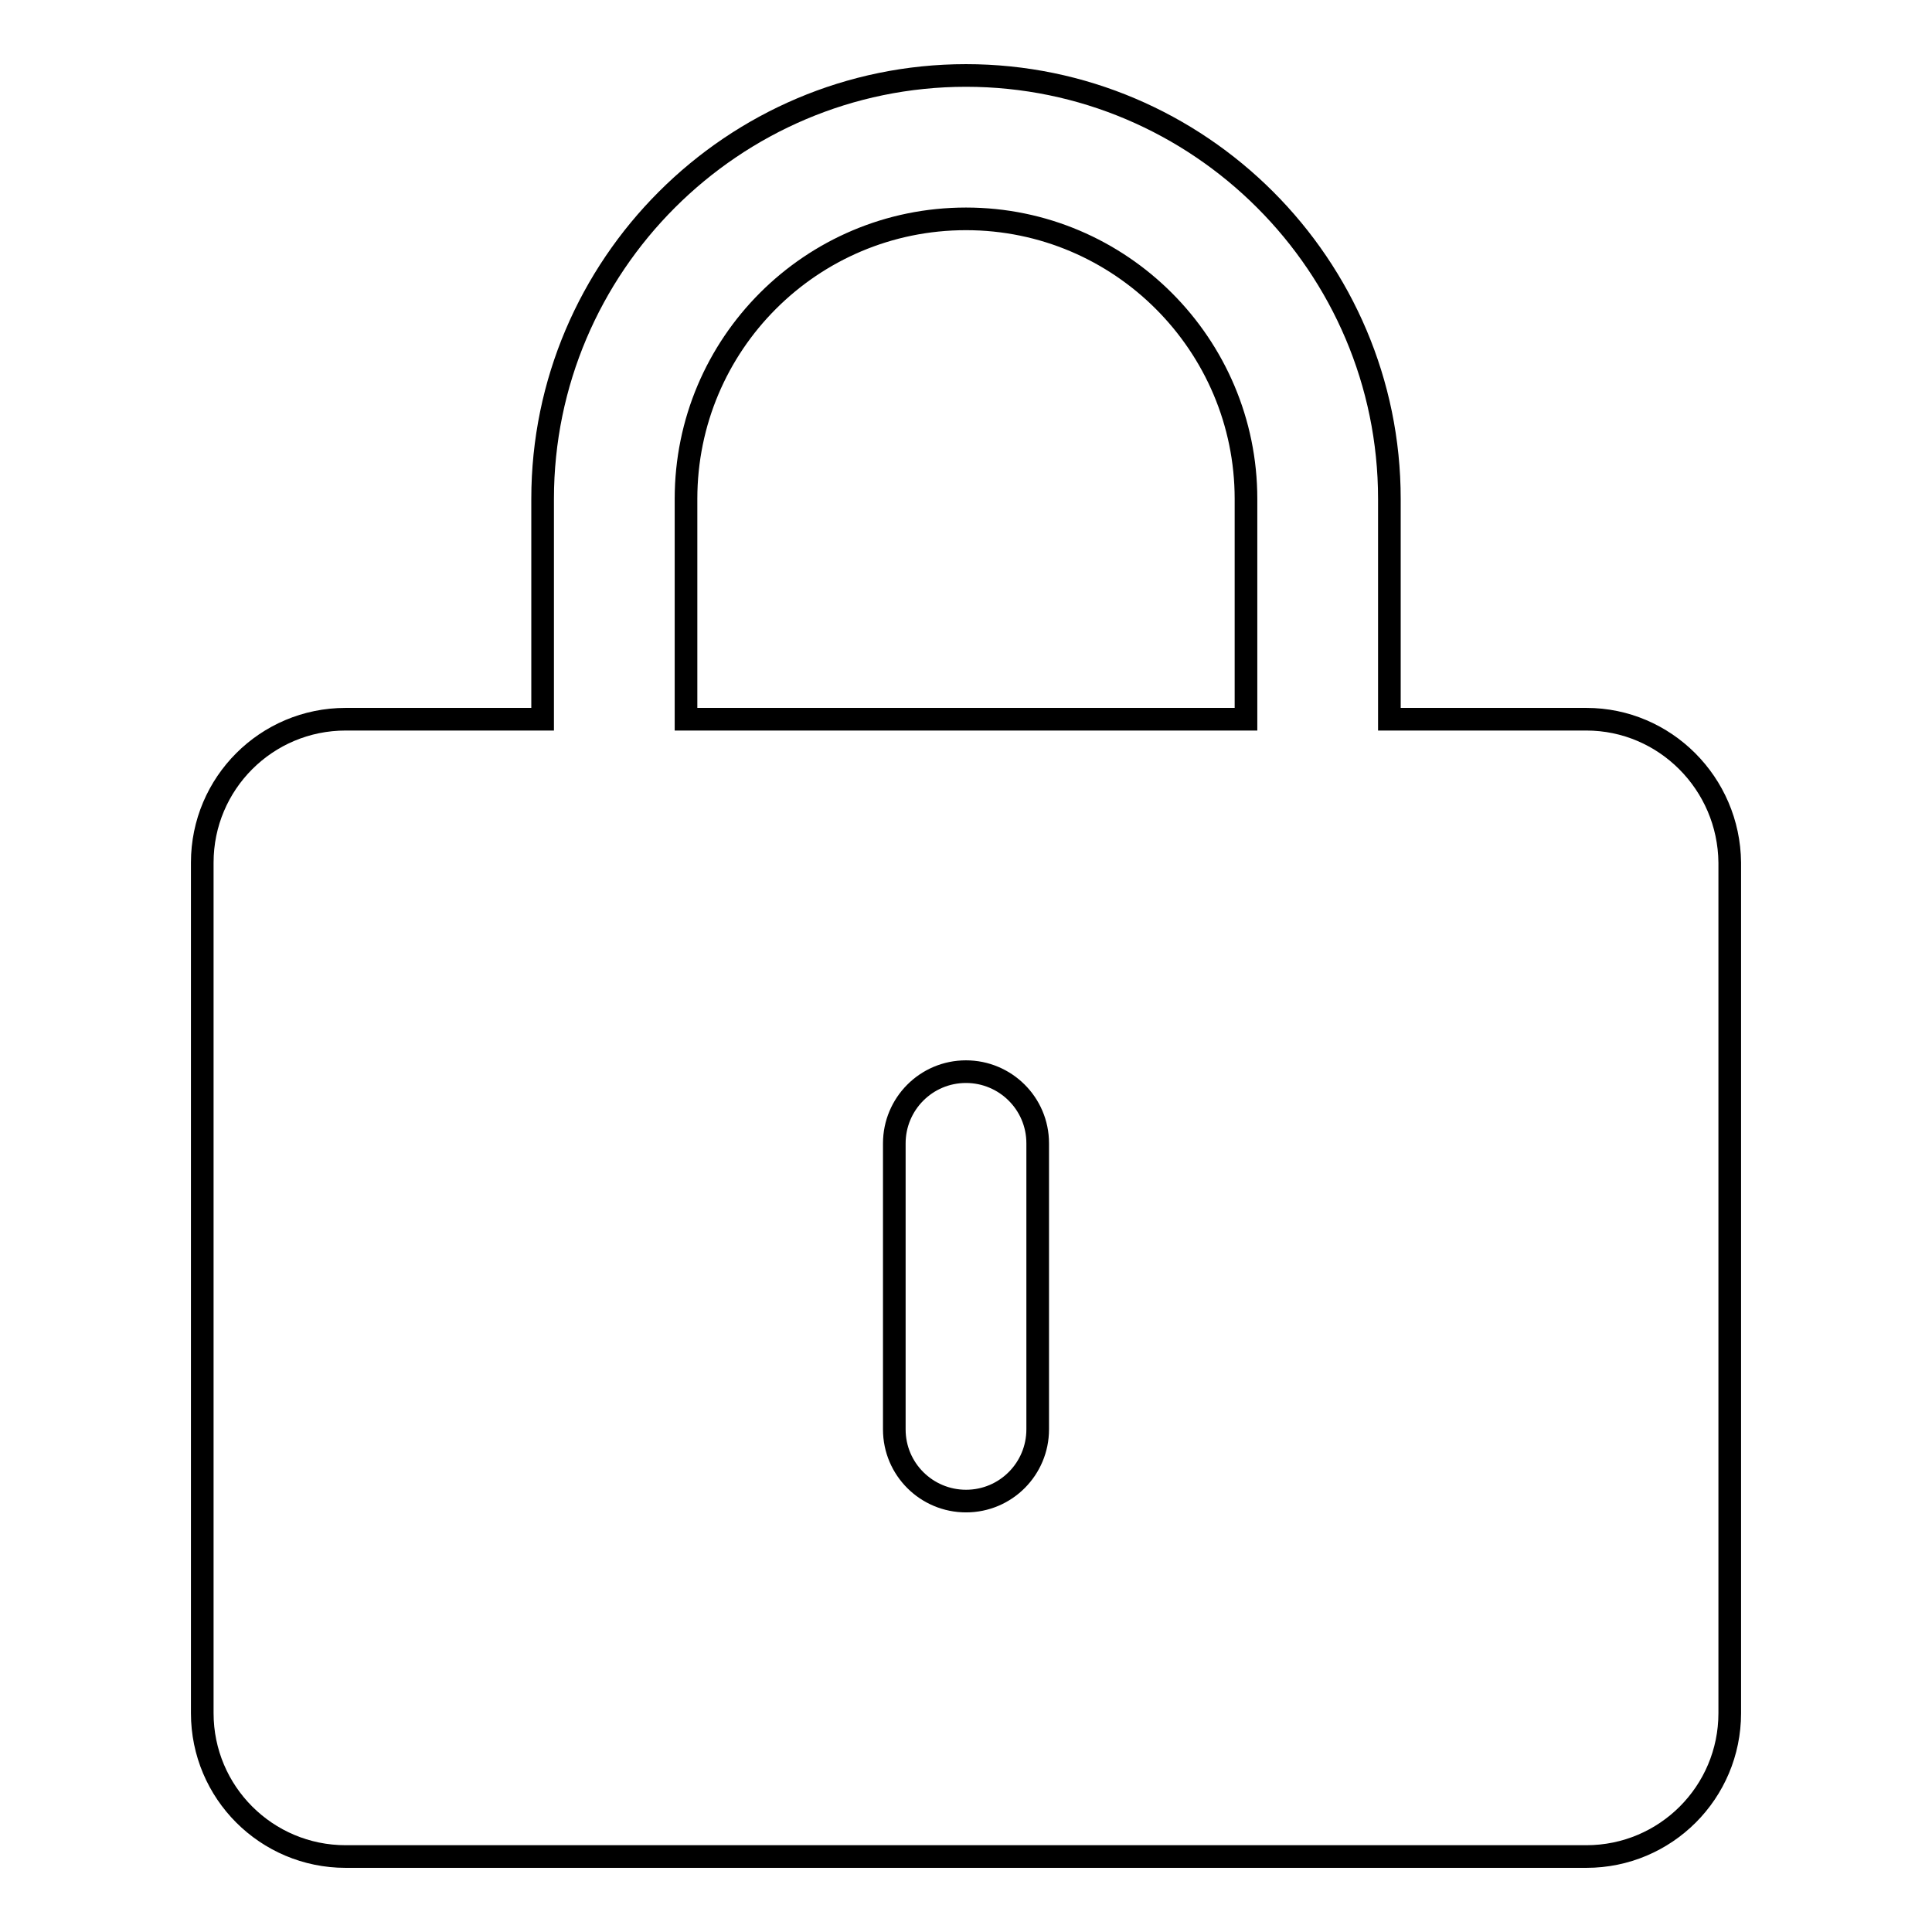 <?xml version="1.0" encoding="utf-8"?>
<!-- Svg Vector Icons : http://www.onlinewebfonts.com/icon -->
<!DOCTYPE svg PUBLIC "-//W3C//DTD SVG 1.1//EN" "http://www.w3.org/Graphics/SVG/1.1/DTD/svg11.dtd">
<svg version="1.1" xmlns="http://www.w3.org/2000/svg" xmlns:xlink="http://www.w3.org/1999/xlink" x="0px" y="0px" viewBox="0 0 256 256" enable-background="new 0 0 256 256" xml:space="preserve">
<g> <path stroke-width="3" fill-opacity="0" stroke="#000000"  d="M210.2,95.3h-26.1V66.1c0-30.9-25.2-56.1-56.1-56.1c-30.9,0-56.1,25.2-56.1,56.1v29.2H45.8 c-10.5,0-19,8.5-19,19V227c0,10.5,8.5,19,19,19h164.4c10.5,0,19-8.5,19-19V114.3C229.1,103.8,220.6,95.3,210.2,95.3z M137.5,189.4 c0,5.2-4.2,9.5-9.5,9.5c-5.2,0-9.5-4.2-9.5-9.5v-37.9c0-5.2,4.2-9.5,9.5-9.5c5.2,0,9.5,4.2,9.5,9.5V189.4z M165.1,95.3H90.9V66.1 C90.9,45.6,107.5,29,128,29c20.5,0,37.1,16.7,37.1,37.1V95.3z"/></g>
</svg>